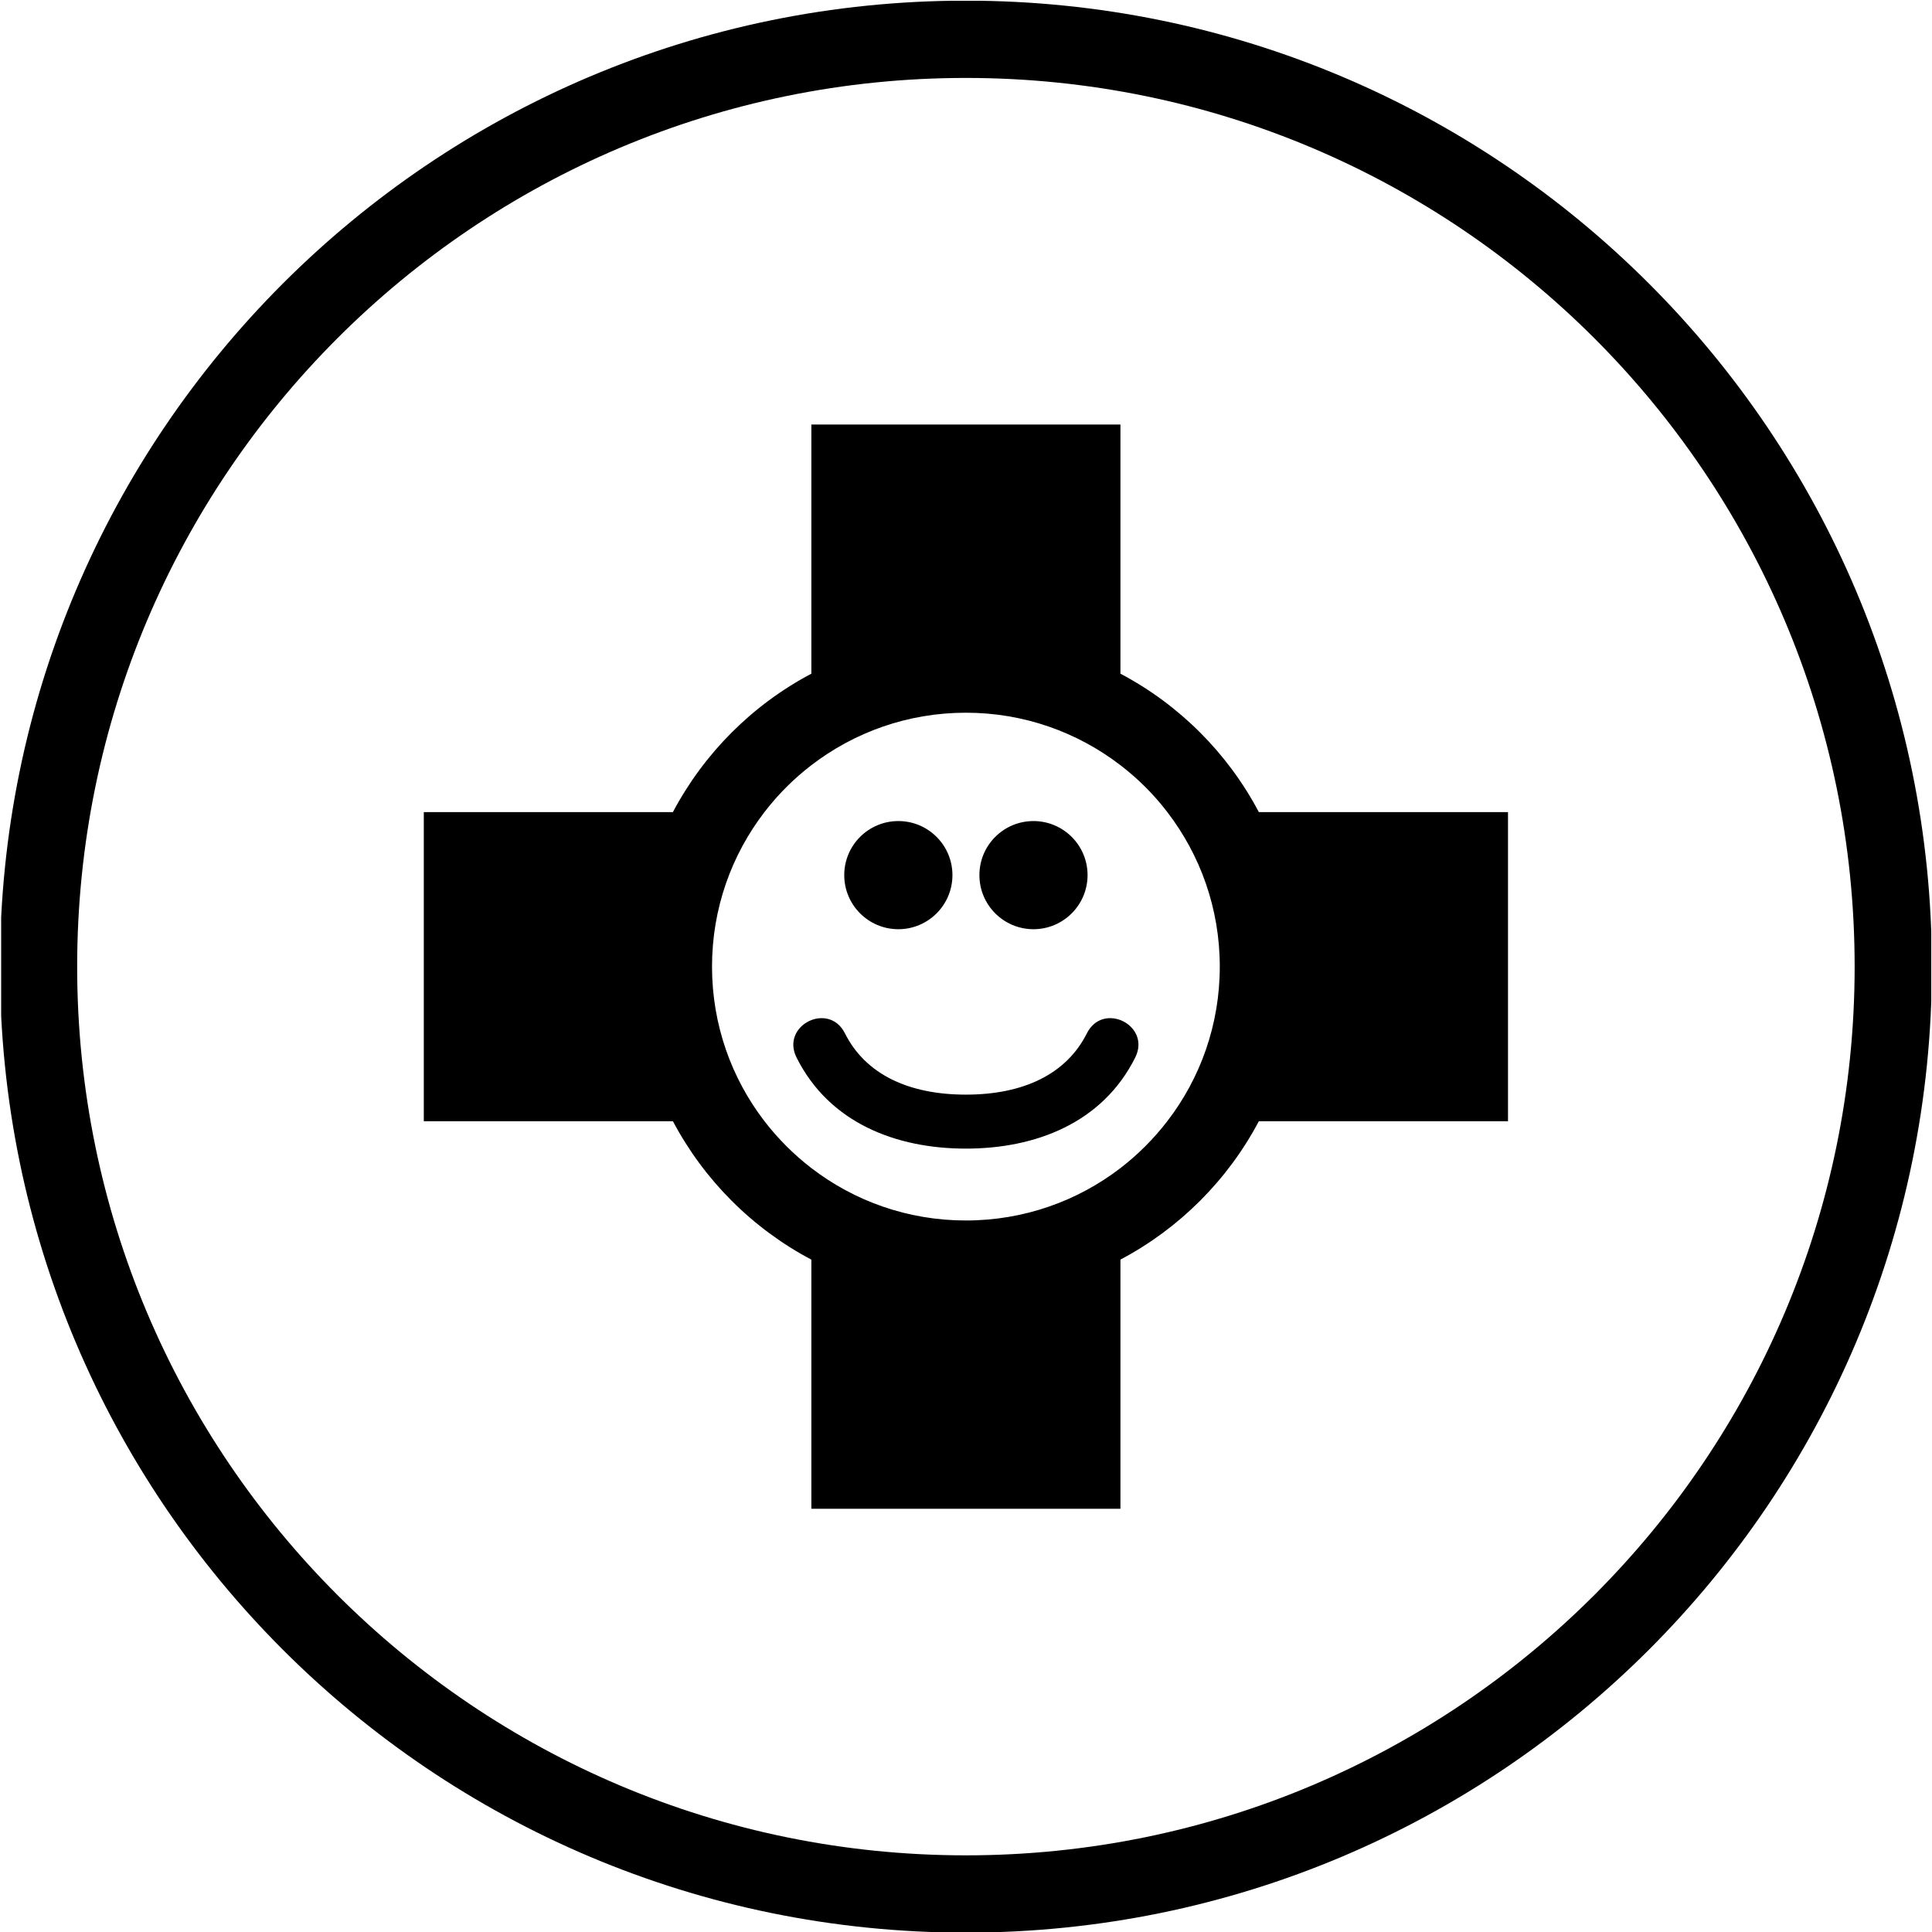 <?xml version="1.0" encoding="utf-8"?>
<!-- Generator: Adobe Illustrator 16.0.4, SVG Export Plug-In . SVG Version: 6.00 Build 0)  -->
<!DOCTYPE svg PUBLIC "-//W3C//DTD SVG 1.1//EN" "http://www.w3.org/Graphics/SVG/1.1/DTD/svg11.dtd">
<svg version="1.1" id="Livello_1" xmlns="http://www.w3.org/2000/svg" xmlns:xlink="http://www.w3.org/1999/xlink" x="0px" y="0px"
	 width="50px" height="50px" viewBox="0 0 50 50" enable-background="new 0 0 50 50" xml:space="preserve">
<g>
	<defs>
		<rect id="SVGID_1_" x="0.03" y="0.02" width="49.951" height="49.98"/>
	</defs>
	<clipPath id="SVGID_2_">
		<use xlink:href="#SVGID_1_"  overflow="visible"/>
	</clipPath>
	<path clip-path="url(#SVGID_2_)" d="M26.746,21.249c0.772,0,1.4,0.626,1.4,1.399s-0.628,1.4-1.4,1.4
		c-0.773,0-1.399-0.627-1.399-1.4S25.973,21.249,26.746,21.249 M23.249,21.249c0.773,0,1.4,0.626,1.4,1.399s-0.627,1.4-1.4,1.4
		s-1.4-0.627-1.4-1.4S22.476,21.249,23.249,21.249z M29.379,27.37c-0.85,1.697-2.583,2.356-4.382,2.356
		c-1.798,0-3.532-0.659-4.382-2.356c-0.417-0.834,0.834-1.461,1.252-0.627c0.528,1.055,1.642,1.586,3.13,1.586
		c1.49,0,2.602-0.531,3.131-1.586C28.546,25.909,29.797,26.536,29.379,27.37z M20.998,10.987h7.999v6.448
		c1.525,0.805,2.777,2.058,3.582,3.582h6.448v8h-6.448c-0.805,1.523-2.057,2.775-3.582,3.581v6.448h-7.999v-6.447
		c-1.525-0.805-2.777-2.059-3.583-3.582h-6.447v-8h6.447c0.806-1.524,2.058-2.777,3.583-3.582V10.987z M28.997,19.804
		c-1.107-0.851-2.494-1.359-4-1.359c-1.505,0-2.892,0.508-3.999,1.358c-0.456,0.35-0.864,0.758-1.214,1.214
		c-0.851,1.107-1.357,2.494-1.357,3.999c0,1.506,0.506,2.893,1.357,4c0.35,0.454,0.758,0.863,1.214,1.214
		c1.107,0.851,2.494,1.356,3.999,1.356c1.506,0,2.893-0.506,4-1.356c0.457-0.352,0.863-0.76,1.213-1.214
		c0.852-1.107,1.358-2.494,1.358-4c0-1.505-0.507-2.892-1.358-3.999C29.861,20.56,29.454,20.154,28.997,19.804z M24.997,2.017
		c-12.703,0-23,10.296-23,22.999c0,12.703,10.297,23,23,23s23.001-10.298,23.001-23C47.998,12.313,37.7,2.017,24.997,2.017z
		 M24.997,0.017c13.808,0,25,11.192,25,24.999s-11.192,25-25,25c-13.808,0-24.999-11.193-24.999-25S11.189,0.017,24.997,0.017z"/>
</g>
</svg>
